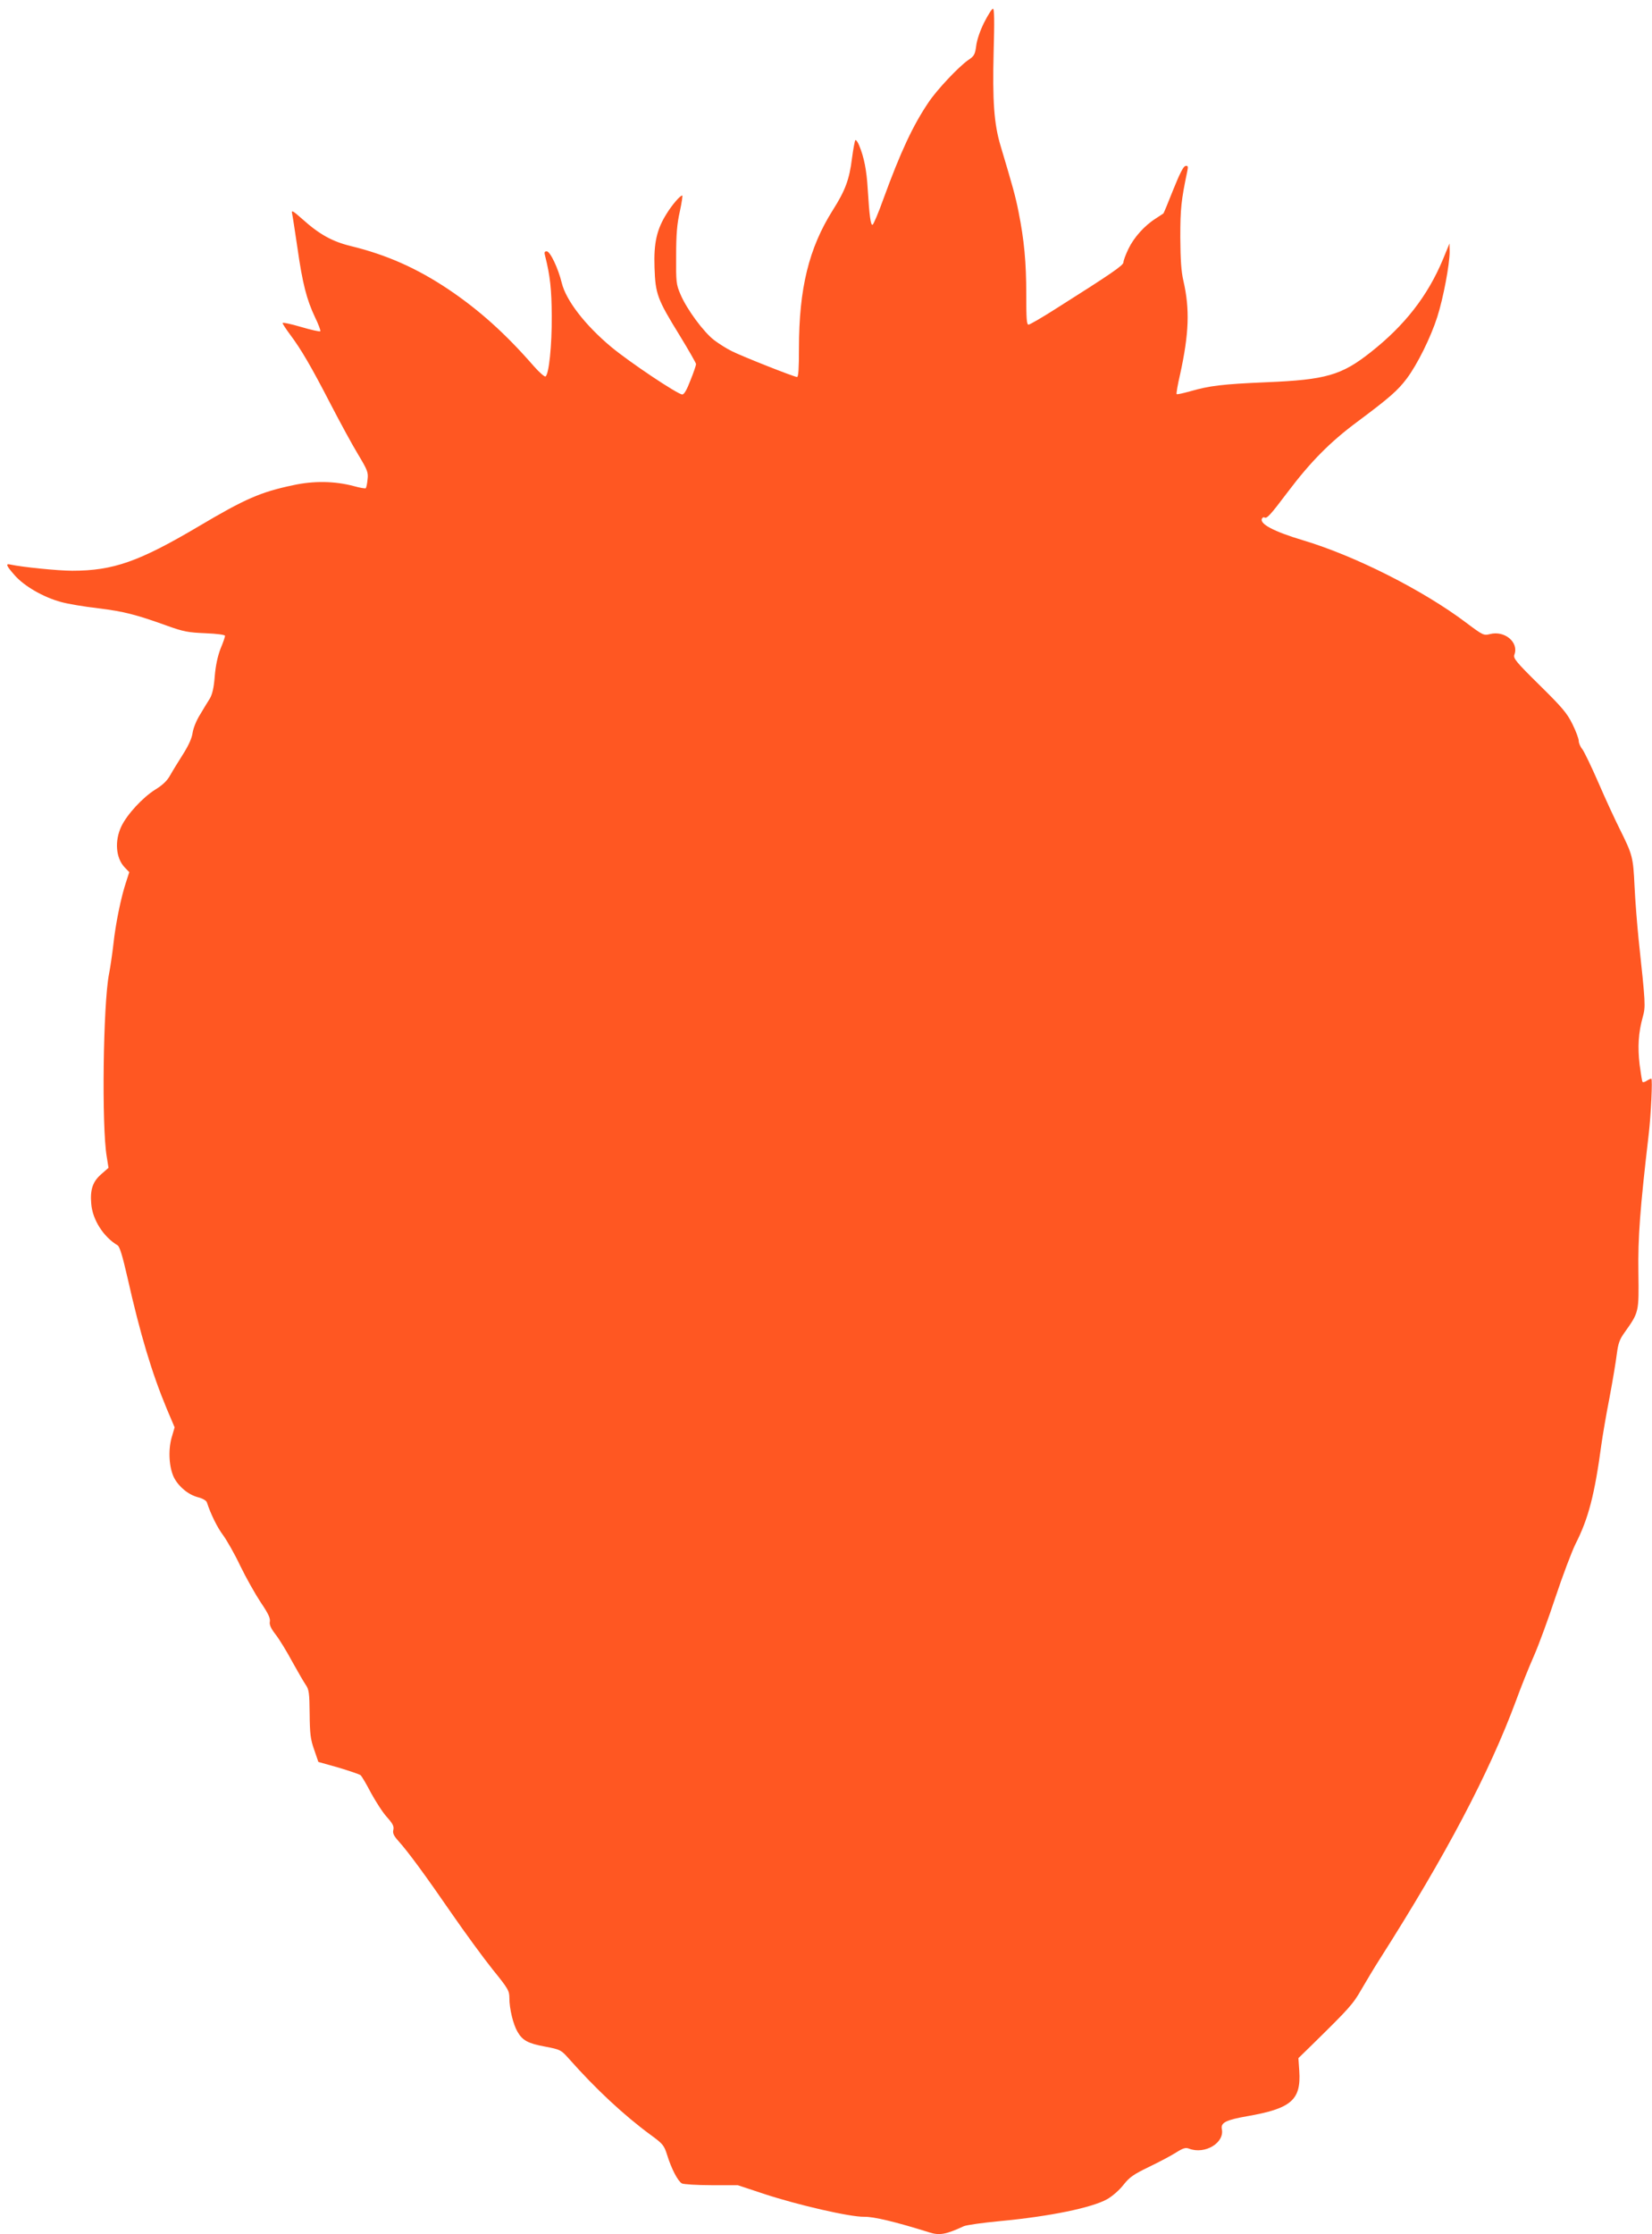 <?xml version="1.0" standalone="no"?>
<!DOCTYPE svg PUBLIC "-//W3C//DTD SVG 20010904//EN"
 "http://www.w3.org/TR/2001/REC-SVG-20010904/DTD/svg10.dtd">
<svg version="1.0" xmlns="http://www.w3.org/2000/svg"
 width="947pt" height="1280pt" viewBox="0 0 947 1280"
 preserveAspectRatio="xMidYMid meet">
<g transform="translate(0,1280) scale(0.1,-0.1)"
fill="#ff5722" stroke="none">
<path d="M5642 12672 c-24 -48 -42 -101 -46 -135 -7 -50 -11 -58 -47 -82 -54
-38 -178 -169 -226 -241 -90 -133 -160 -283 -259 -554 -28 -79 -57 -146 -62
-148 -11 -3 -18 47 -28 207 -6 105 -21 181 -49 248 -8 20 -18 33 -22 30 -3 -4
-12 -51 -19 -104 -15 -122 -39 -185 -110 -297 -137 -217 -194 -448 -194 -792
0 -115 -3 -164 -11 -164 -16 0 -312 117 -374 148 -27 13 -73 42 -101 63 -61
47 -157 177 -193 262 -25 58 -26 71 -25 222 0 122 5 182 21 253 11 50 17 92
14 92 -12 0 -58 -53 -90 -105 -56 -89 -74 -167 -69 -308 5 -152 16 -181 143
-387 52 -85 95 -160 95 -166 0 -7 -14 -49 -32 -93 -21 -55 -36 -81 -47 -81
-26 0 -305 187 -407 272 -151 126 -260 268 -284 368 -20 82 -66 180 -86 180
-13 0 -15 -6 -9 -27 29 -114 37 -193 38 -343 1 -168 -16 -335 -36 -347 -5 -3
-35 23 -66 58 -163 187 -312 321 -490 441 -181 121 -354 198 -559 248 -107 26
-181 67 -278 154 -53 47 -64 54 -60 35 3 -13 17 -103 31 -199 29 -204 53 -297
101 -398 20 -41 33 -76 30 -80 -4 -3 -54 8 -111 25 -58 17 -105 27 -105 22 0
-5 20 -35 43 -66 63 -84 121 -183 232 -398 54 -104 125 -235 158 -289 54 -90
59 -103 54 -143 -2 -24 -7 -46 -10 -50 -3 -3 -34 2 -69 12 -109 29 -230 31
-348 5 -186 -39 -275 -78 -540 -235 -343 -203 -491 -255 -726 -255 -82 0 -288
21 -352 35 -32 8 -28 -4 23 -62 54 -61 162 -124 264 -152 39 -11 135 -27 213
-36 147 -18 218 -36 398 -101 92 -33 119 -38 218 -42 68 -3 112 -9 112 -15 0
-6 -11 -39 -26 -74 -16 -42 -28 -96 -33 -158 -5 -65 -14 -103 -28 -127 -11
-18 -37 -59 -56 -92 -21 -33 -39 -78 -43 -105 -4 -30 -23 -72 -54 -121 -26
-41 -60 -96 -74 -121 -18 -33 -44 -57 -86 -83 -72 -45 -162 -142 -195 -212
-39 -83 -31 -181 20 -234 l26 -27 -20 -62 c-28 -85 -59 -237 -71 -351 -6 -52
-17 -129 -25 -170 -34 -172 -43 -876 -13 -1048 l10 -63 -40 -35 c-50 -43 -66
-88 -59 -171 7 -91 70 -190 151 -238 12 -7 28 -60 56 -182 74 -329 141 -551
226 -755 l45 -106 -17 -58 c-21 -74 -15 -173 14 -231 28 -53 83 -98 139 -112
26 -7 46 -19 49 -29 21 -65 60 -145 93 -188 21 -29 66 -107 98 -175 33 -68 86
-162 117 -209 43 -63 56 -91 53 -110 -4 -18 5 -39 33 -75 21 -27 64 -97 95
-155 32 -58 67 -118 78 -134 18 -26 21 -46 22 -165 1 -115 5 -147 26 -206 l24
-70 114 -32 c63 -19 120 -38 128 -44 7 -6 34 -52 60 -102 27 -49 67 -112 91
-138 34 -38 41 -53 37 -72 -5 -19 1 -34 28 -64 57 -63 155 -197 304 -413 78
-113 185 -259 237 -324 90 -111 96 -122 96 -165 0 -60 22 -150 46 -191 29 -51
61 -68 159 -86 88 -17 91 -19 135 -68 155 -175 316 -325 470 -438 70 -51 77
-60 94 -114 25 -81 62 -151 85 -164 11 -5 85 -10 170 -10 l150 0 148 -49 c193
-64 498 -134 577 -132 54 1 177 -28 372 -89 59 -19 95 -13 199 35 17 7 109 20
205 29 289 27 530 77 617 126 30 17 71 53 94 83 35 44 57 59 148 103 58 28
128 65 154 82 40 25 54 29 74 21 91 -34 204 34 187 113 -7 36 24 52 144 73
254 44 311 93 300 260 l-5 73 80 78 c211 207 233 231 282 317 28 48 75 127
106 175 377 592 625 1062 779 1477 28 77 74 192 102 255 28 63 84 216 125 340
41 123 93 260 114 303 75 147 110 283 149 572 7 50 27 169 46 265 18 96 37
209 42 251 8 62 16 85 45 125 83 117 82 115 79 344 -3 199 9 362 59 790 13
110 23 320 15 320 -3 0 -15 -5 -26 -12 -10 -7 -21 -10 -24 -7 -3 2 -10 47 -17
99 -12 103 -7 183 18 273 17 62 16 73 -24 447 -8 80 -19 215 -23 300 -8 170
-11 181 -85 330 -26 52 -81 170 -121 263 -40 92 -82 179 -93 194 -12 14 -21
36 -21 48 0 12 -16 56 -36 96 -31 63 -58 95 -189 224 -136 134 -151 153 -144
174 27 71 -56 140 -140 118 -35 -9 -40 -7 -136 65 -248 187 -637 383 -934 472
-171 51 -255 96 -236 126 3 6 10 8 14 5 13 -8 34 15 132 145 133 176 243 287
399 403 184 137 233 180 284 248 61 81 138 237 175 353 35 109 71 302 71 374
l-1 47 -37 -90 c-88 -211 -220 -380 -416 -534 -166 -131 -256 -157 -596 -171
-255 -11 -327 -20 -438 -52 -40 -11 -74 -19 -77 -16 -3 2 6 54 20 114 51 233
56 372 19 534 -13 55 -17 121 -18 250 0 165 5 212 40 379 6 28 4 33 -11 30
-12 -3 -33 -45 -70 -137 -29 -73 -54 -134 -56 -135 -2 -2 -22 -14 -44 -29 -65
-41 -125 -109 -156 -173 -16 -33 -29 -68 -29 -78 0 -17 -68 -64 -383 -263 -81
-52 -154 -94 -161 -94 -11 0 -13 35 -13 173 0 184 -12 312 -44 472 -18 92 -35
151 -104 382 -37 125 -46 255 -39 536 5 176 4 247 -4 247 -6 0 -28 -35 -50
-78z"/>
</g>
</svg>
